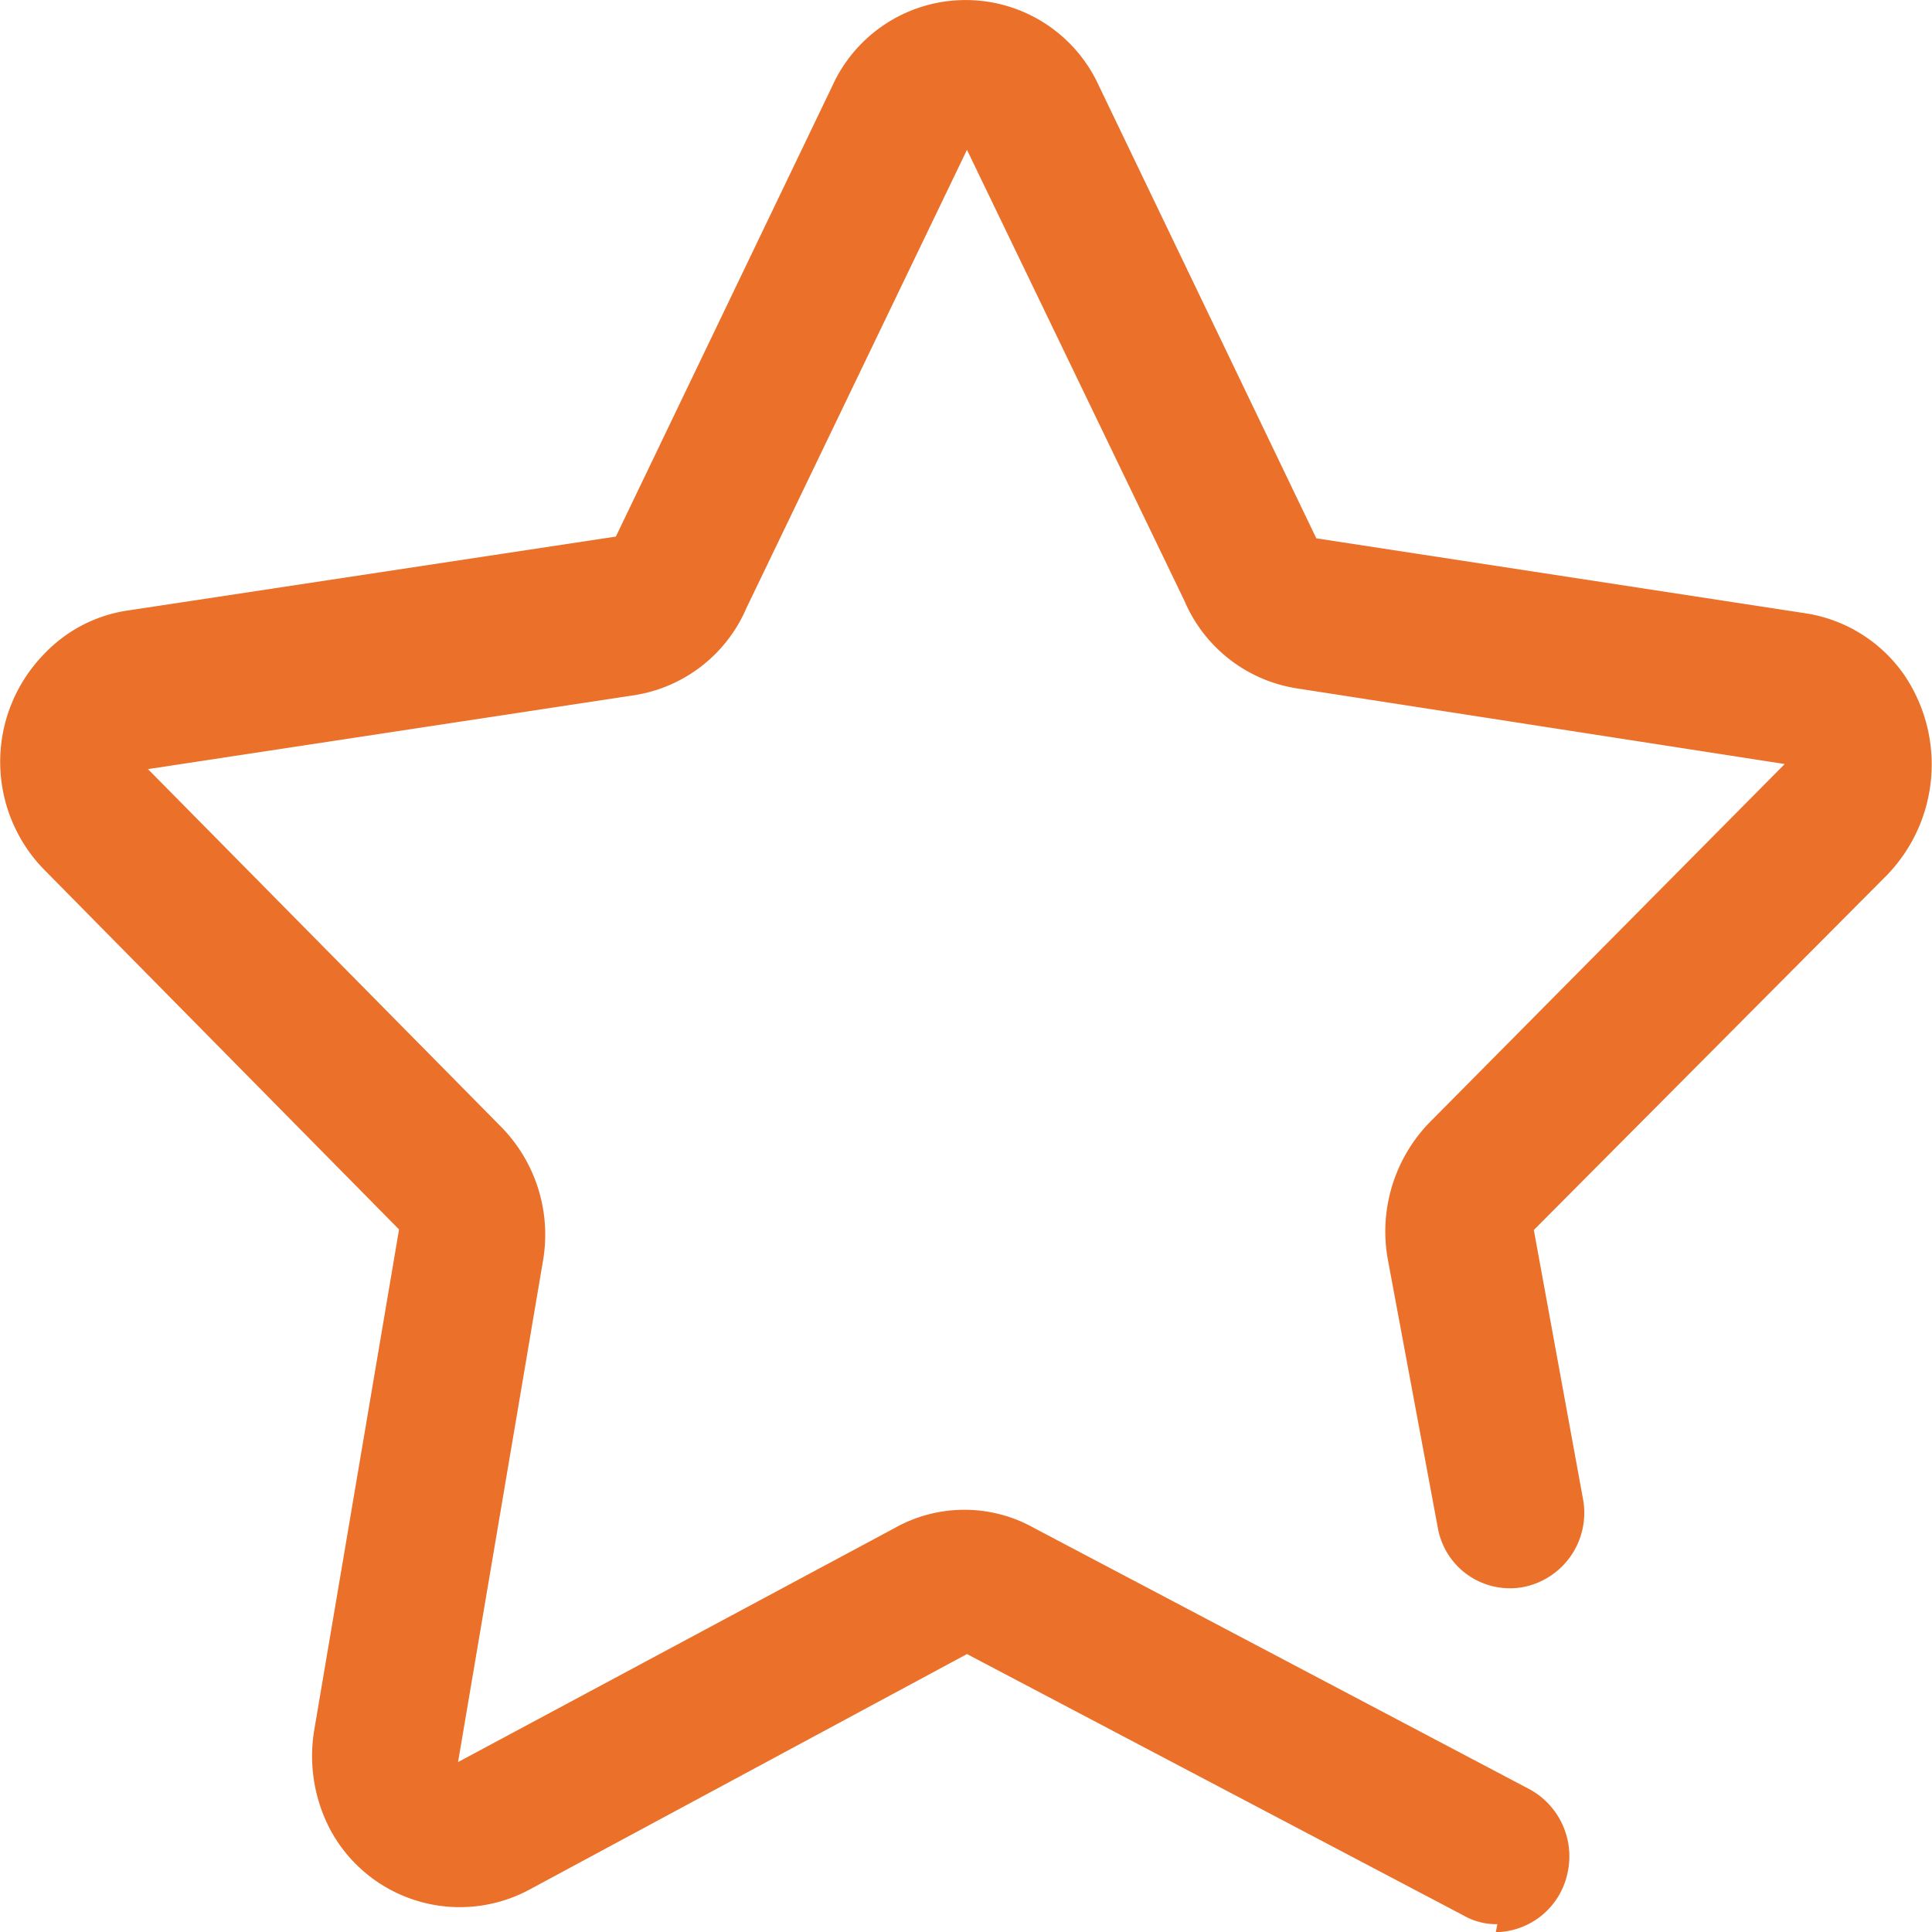 <svg xmlns="http://www.w3.org/2000/svg" width="22" height="22" viewBox="0 0 22 22">
  <path id="star-2036079" d="M17.051,21.911a.751.751,0,0,1-.387-.1l-5.653-2.976L6.035,21.514a1.674,1.674,0,0,1-2.285-.7,1.8,1.8,0,0,1-.174-1.1L4.544,14,.5,9.9a1.756,1.756,0,0,1,0-2.45,1.641,1.641,0,0,1,.968-.5L7.013,6.11,9.481.972a1.667,1.667,0,0,1,3.03,0l2.478,5.158,5.566.853a1.678,1.678,0,0,1,1.117.686,1.814,1.814,0,0,1-.179,2.29l-4.027,4.047.562,3.075a.861.861,0,0,1-.687.992.834.834,0,0,1-.968-.674L15.8,14.323a1.783,1.783,0,0,1,.484-1.547L20.323,8.7l-5.566-.863a1.671,1.671,0,0,1-1.268-.992L11.011,1.706,8.5,6.923a1.671,1.671,0,0,1-1.268.992l-5.547.843L5.7,12.825a1.752,1.752,0,0,1,.484,1.527l-.968,5.713L10.188,17.4a1.62,1.62,0,0,1,1.588,0l5.644,2.976a.87.87,0,0,1,.426.968.847.847,0,0,1-.813.658Z" fill="#eb702a"/>
</svg>
